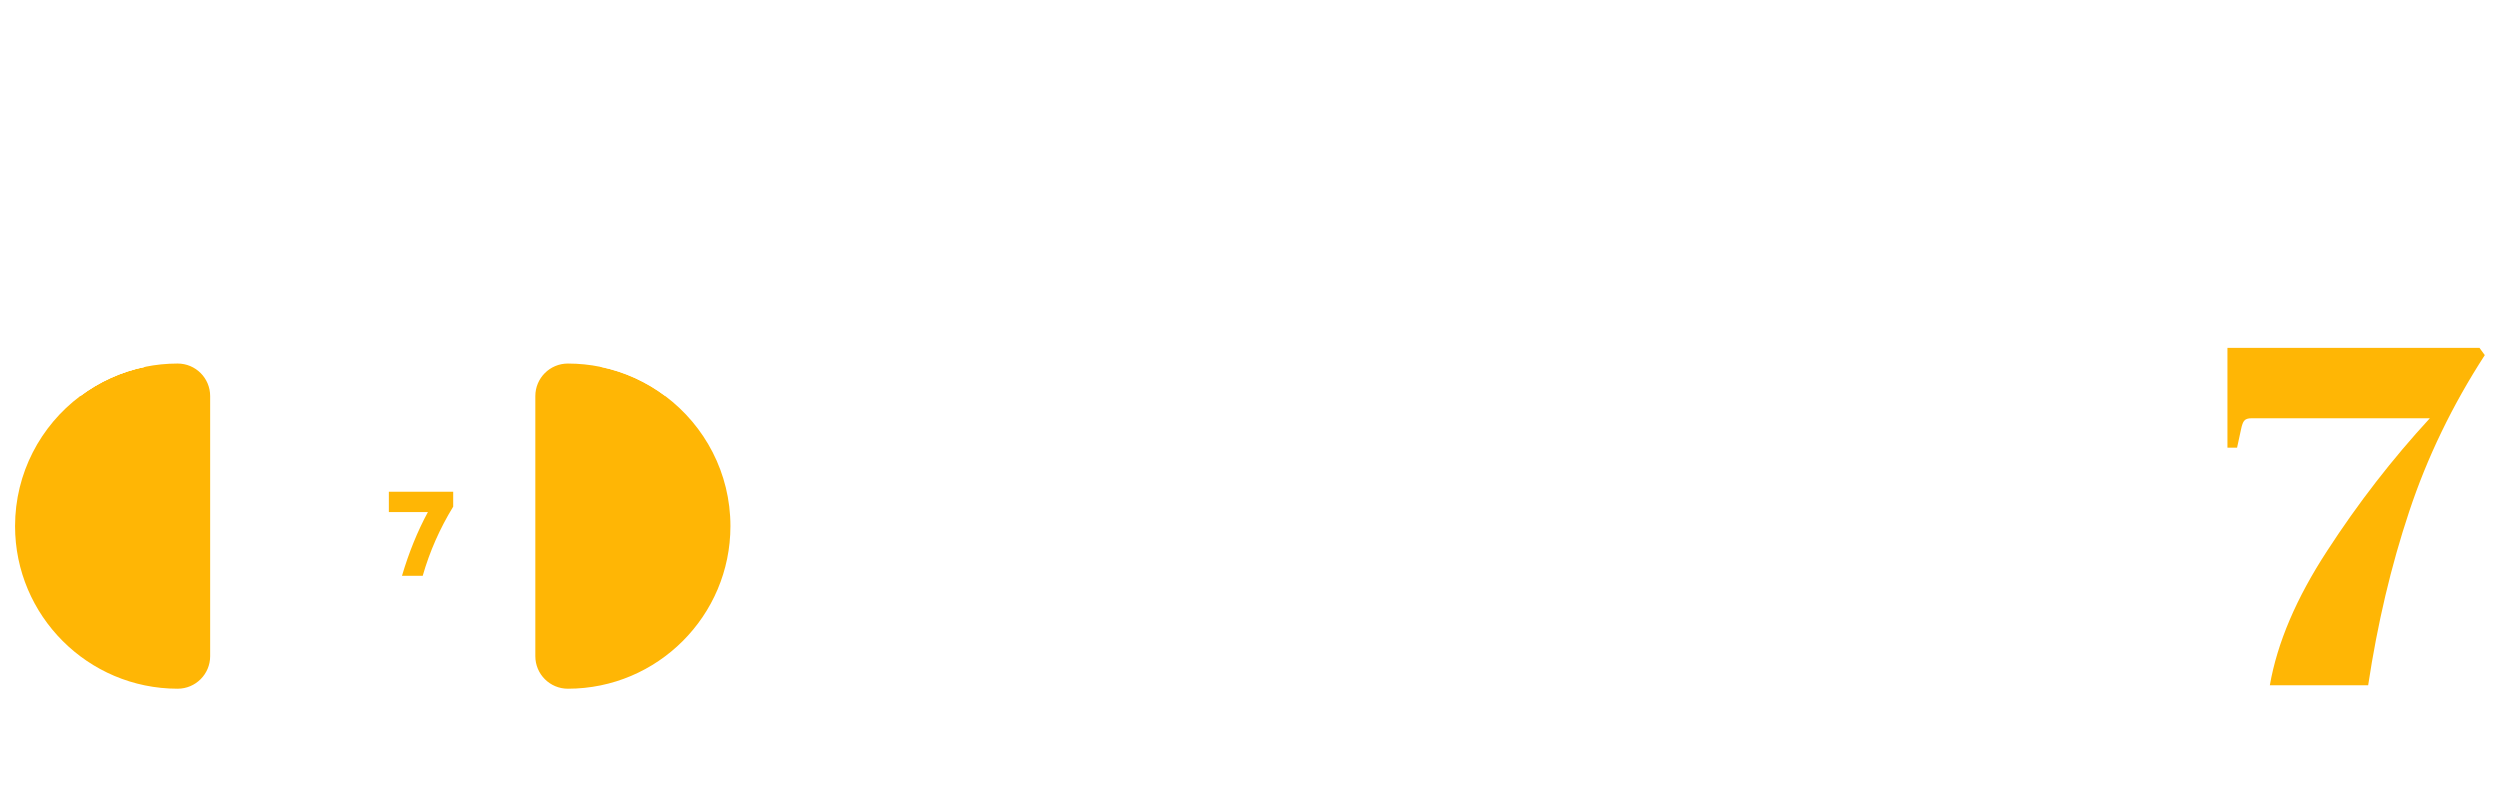 <?xml version="1.0" encoding="UTF-8"?> <svg xmlns="http://www.w3.org/2000/svg" width="664" height="210" viewBox="0 0 664 210" fill="none"><g filter="url(#filter0_d_1201_245)"><path d="M4 135.739C4 159.548 23.371 178.921 47.182 178.921C51.952 178.921 55.818 175.053 55.818 170.284V101.193C55.818 96.423 51.952 92.557 47.182 92.557C44.225 92.557 41.338 92.856 38.545 93.425C32.167 94.725 26.297 97.436 21.273 101.216C10.792 109.102 4 121.641 4 135.739Z" fill="#FFB605"></path><path d="M176.729 101.218C171.705 97.439 165.835 94.727 159.457 93.427C156.665 92.858 153.777 92.559 150.82 92.559C146.05 92.559 142.184 96.425 142.184 101.195V170.286C142.184 175.055 146.05 178.922 150.82 178.922C174.631 178.922 194.002 159.551 194.002 135.741C194.002 121.643 187.21 109.104 176.729 101.218Z" fill="#FFB605"></path><path d="M99.001 11.078C56.141 11.078 21.273 45.947 21.273 88.806V101.217C26.298 97.437 32.168 94.726 38.546 93.426V88.806C38.546 55.471 65.665 28.351 99.001 28.351C132.336 28.351 159.455 55.471 159.455 88.806V93.426C165.833 94.726 171.704 97.437 176.728 101.217V88.805C176.728 45.947 141.86 11.078 99.001 11.078Z" fill="white"></path><path d="M21.273 88.807V101.218C26.298 97.438 32.168 94.727 38.546 93.427V88.807C38.546 55.472 65.665 28.353 99.001 28.353V11.08C56.141 11.079 21.273 45.948 21.273 88.807Z" fill="white"></path><path d="M78.584 67.275H120.153C125.412 67.283 129.673 71.752 129.68 77.269V164.481C129.673 169.997 125.412 174.467 120.153 174.474H78.584C73.325 174.467 69.064 169.997 69.057 164.481V77.269C69.064 71.752 73.325 67.283 78.584 67.275ZM74.253 164.481C74.257 166.988 76.193 169.019 78.584 169.023H120.153C122.544 169.019 124.48 166.988 124.483 164.481V77.269C124.48 74.761 122.544 72.73 120.153 72.726H78.584C76.193 72.73 74.257 74.761 74.253 77.269V164.481ZM92.44 156.305H106.297C107.731 156.305 108.895 157.526 108.895 159.03C108.895 160.534 107.731 161.755 106.297 161.755H92.44C91.006 161.755 89.842 160.534 89.842 159.03C89.842 157.526 91.006 156.305 92.44 156.305Z" fill="white"></path><path d="M92.256 139.396C89.664 139.396 87.372 138.88 85.38 137.848C83.388 136.792 81.84 135.28 80.736 133.312C79.632 131.344 79.08 129.028 79.08 126.364C79.08 123.7 79.632 121.384 80.736 119.416C81.864 117.424 83.412 115.912 85.38 114.88C87.372 113.824 89.664 113.296 92.256 113.296C94.56 113.296 96.624 113.716 98.448 114.556C100.296 115.372 101.808 116.56 102.984 118.12C104.184 119.68 104.952 121.552 105.288 123.736H98.988C98.724 122.272 98.016 121.144 96.864 120.352C95.736 119.56 94.2 119.164 92.256 119.164C89.832 119.164 88.056 119.74 86.928 120.892C85.824 122.044 85.272 123.868 85.272 126.364C85.272 128.836 85.824 130.648 86.928 131.8C88.056 132.928 89.832 133.492 92.256 133.492C96.12 133.492 98.364 132.004 98.988 129.028H105.288C104.52 132.7 102.96 135.352 100.608 136.984C98.28 138.592 95.496 139.396 92.256 139.396Z" fill="white"></path><path d="M106.768 148.936C108.603 142.728 110.896 137.085 113.648 132.008H103.28V126.6H120.368V130.568C116.805 136.392 114.107 142.515 112.272 148.936H106.768Z" fill="#FFB605"></path></g><g filter="url(#filter1_d_1201_245)"><path d="M224.152 125.76H208.92V115.2H250.328V125.76H235.032V160H224.152V125.76ZM254.17 115.2H264.282V128.32C266.671 127.211 269.317 126.656 272.218 126.656C276.57 126.656 279.898 127.787 282.202 130.048C284.549 132.267 285.722 135.381 285.722 139.392V160H275.61V140.8C275.61 139.307 275.226 138.197 274.458 137.472C273.733 136.747 272.538 136.384 270.874 136.384C268.655 136.384 266.991 136.875 265.882 137.856C264.815 138.837 264.282 140.011 264.282 141.376V160H254.17V115.2ZM305.767 160.64C302.311 160.64 299.26 159.979 296.615 158.656C294.012 157.291 291.986 155.349 290.535 152.832C289.084 150.315 288.359 147.307 288.359 143.808C288.359 138.432 289.959 134.229 293.159 131.2C296.359 128.171 300.69 126.656 306.151 126.656C309.607 126.656 312.636 127.339 315.239 128.704C317.884 130.027 319.932 131.968 321.383 134.528C322.834 137.088 323.559 140.139 323.559 143.68V145.856H298.599C298.812 147.179 299.559 148.373 300.839 149.44C302.162 150.464 303.868 150.976 305.959 150.976C308.562 150.976 310.46 150.251 311.655 148.8H322.983C321.831 152.555 319.826 155.477 316.967 157.568C314.151 159.616 310.418 160.64 305.767 160.64ZM312.679 139.776C312.039 138.752 311.207 137.92 310.183 137.28C309.159 136.64 307.751 136.32 305.959 136.32C304.935 136.32 303.762 136.533 302.439 136.96C301.159 137.387 300.114 138.325 299.303 139.776H312.679ZM368.844 160.704C364.236 160.704 360.161 159.787 356.62 157.952C353.079 156.075 350.327 153.387 348.364 149.888C346.401 146.389 345.42 142.272 345.42 137.536C345.42 132.8 346.401 128.683 348.364 125.184C350.369 121.643 353.121 118.955 356.62 117.12C360.161 115.243 364.236 114.304 368.844 114.304C372.94 114.304 376.609 115.051 379.852 116.544C383.137 117.995 385.825 120.107 387.916 122.88C390.049 125.653 391.415 128.981 392.012 132.864H380.812C380.343 130.261 379.084 128.256 377.036 126.848C375.031 125.44 372.3 124.736 368.844 124.736C364.535 124.736 361.377 125.76 359.372 127.808C357.409 129.856 356.428 133.099 356.428 137.536C356.428 141.931 357.409 145.152 359.372 147.2C361.377 149.205 364.535 150.208 368.844 150.208C375.713 150.208 379.703 147.563 380.812 142.272H392.012C390.647 148.8 387.873 153.515 383.692 156.416C379.553 159.275 374.604 160.704 368.844 160.704ZM412.705 160.64C409.249 160.64 406.198 159.979 403.553 158.656C400.95 157.291 398.923 155.349 397.473 152.832C396.022 150.315 395.297 147.307 395.297 143.808C395.297 138.432 396.897 134.229 400.097 131.2C403.297 128.171 407.627 126.656 413.089 126.656C416.545 126.656 419.574 127.339 422.177 128.704C424.822 130.027 426.87 131.968 428.321 134.528C429.771 137.088 430.497 140.139 430.497 143.68V145.856H405.537C405.75 147.179 406.497 148.373 407.777 149.44C409.099 150.464 410.806 150.976 412.897 150.976C415.499 150.976 417.398 150.251 418.593 148.8H429.921C428.769 152.555 426.763 155.477 423.905 157.568C421.089 159.616 417.355 160.64 412.705 160.64ZM419.617 139.776C418.977 138.752 418.145 137.92 417.121 137.28C416.097 136.64 414.689 136.32 412.897 136.32C411.873 136.32 410.699 136.533 409.377 136.96C408.097 137.387 407.051 138.325 406.241 139.776H419.617ZM434.42 126.656H444.532V129.792C445.001 129.024 446.068 128.341 447.732 127.744C449.396 127.104 450.975 126.741 452.468 126.656C452.767 126.613 453.215 126.592 453.812 126.592C457.695 126.592 460.681 127.765 462.772 130.112C464.905 132.459 465.972 135.552 465.972 139.392V160H455.86V141.888C455.86 140.565 455.775 139.541 455.604 138.816C455.433 138.048 455.049 137.451 454.452 137.024C453.897 136.597 453.001 136.384 451.764 136.384C450.015 136.384 448.372 136.768 446.836 137.536C445.3 138.304 444.532 139.435 444.532 140.928V160H434.42V126.656ZM483.858 160.576C479.932 160.576 477.095 159.531 475.345 157.44C473.639 155.349 472.722 152.491 472.594 148.864V137.472H467.858V128H472.594V117.632H482.706V128H491.73V137.472H482.706V149.248C482.706 150.613 483.516 151.296 485.138 151.296C485.906 151.296 487.143 151.083 488.85 150.656C489.788 150.4 490.45 150.251 490.834 150.208L493.33 158.528C490.855 159.339 488.956 159.872 487.634 160.128C486.354 160.427 485.095 160.576 483.858 160.576ZM508.193 160.704C504.566 160.704 501.75 159.552 499.745 157.248C497.74 154.944 496.673 151.808 496.545 147.84V128H506.593V145.984C506.593 147.264 506.657 148.245 506.785 148.928C506.956 149.568 507.318 150.059 507.873 150.4C508.428 150.699 509.302 150.848 510.497 150.848C512.204 150.848 513.782 150.485 515.233 149.76C516.684 148.992 517.409 147.84 517.409 146.304V128H527.457V160H517.409V157.696C514.636 159.701 511.564 160.704 508.193 160.704ZM531.295 126.656H541.407V129.408C542.09 128.768 543.071 128.277 544.351 127.936C545.674 127.595 547.124 127.424 548.703 127.424C550.538 127.424 552.287 127.616 553.951 128L552.543 137.536C550.964 137.024 549.322 136.768 547.615 136.768C545.78 136.768 544.287 137.152 543.135 137.92C541.983 138.688 541.407 139.904 541.407 141.568V160H531.295V126.656ZM568.641 169.856C567.318 169.856 566.017 169.707 564.737 169.408C563.457 169.152 562.049 168.64 560.513 167.872L562.945 159.296C563.884 159.595 564.758 159.829 565.569 160C566.38 160.213 567.041 160.32 567.553 160.32C568.278 160.32 568.876 160.128 569.345 159.744C569.857 159.317 570.326 158.613 570.753 157.632L571.585 155.84L556.545 127.68H568.321L576.961 144.704L584.833 127.68H596.097L579.969 161.152C578.433 164.267 576.833 166.485 575.169 167.808C573.505 169.173 571.329 169.856 568.641 169.856Z" fill="white"></path></g><g filter="url(#filter2_d_1201_245)"><path d="M659.96 90.32C651.341 103.632 644.643 117.499 639.864 131.92C635.085 146.256 631.459 161.616 628.984 178H602.872C604.835 166.736 609.912 154.832 618.104 142.288C626.296 129.659 635.384 117.925 645.368 107.088H598.008C597.069 107.088 596.429 107.301 596.088 107.728C595.747 108.069 595.448 108.88 595.192 110.16L594.168 114.896H591.608V88.4H658.552L659.96 90.32Z" fill="#FFB605"></path></g><defs><filter id="filter0_d_1201_245" x="0" y="0" width="198.004" height="198" filterUnits="userSpaceOnUse" color-interpolation-filters="sRGB"><feFlood flood-opacity="0" result="BackgroundImageFix"></feFlood><feColorMatrix in="SourceAlpha" type="matrix" values="0 0 0 0 0 0 0 0 0 0 0 0 0 0 0 0 0 0 127 0" result="hardAlpha"></feColorMatrix><feOffset dy="4"></feOffset><feGaussianBlur stdDeviation="2"></feGaussianBlur><feComposite in2="hardAlpha" operator="out"></feComposite><feColorMatrix type="matrix" values="0 0 0 0 0 0 0 0 0 0 0 0 0 0 0 0 0 0 0.25 0"></feColorMatrix><feBlend mode="normal" in2="BackgroundImageFix" result="effect1_dropShadow_1201_245"></feBlend><feBlend mode="normal" in="SourceGraphic" in2="effect1_dropShadow_1201_245" result="shape"></feBlend></filter><filter id="filter1_d_1201_245" x="204.922" y="114.305" width="395.176" height="63.551" filterUnits="userSpaceOnUse" color-interpolation-filters="sRGB"><feFlood flood-opacity="0" result="BackgroundImageFix"></feFlood><feColorMatrix in="SourceAlpha" type="matrix" values="0 0 0 0 0 0 0 0 0 0 0 0 0 0 0 0 0 0 127 0" result="hardAlpha"></feColorMatrix><feOffset dy="4"></feOffset><feGaussianBlur stdDeviation="2"></feGaussianBlur><feComposite in2="hardAlpha" operator="out"></feComposite><feColorMatrix type="matrix" values="0 0 0 0 0 0 0 0 0 0 0 0 0 0 0 0 0 0 0.25 0"></feColorMatrix><feBlend mode="normal" in2="BackgroundImageFix" result="effect1_dropShadow_1201_245"></feBlend><feBlend mode="normal" in="SourceGraphic" in2="effect1_dropShadow_1201_245" result="shape"></feBlend></filter><filter id="filter2_d_1201_245" x="587.609" y="88.4" width="76.352" height="97.6" filterUnits="userSpaceOnUse" color-interpolation-filters="sRGB"><feFlood flood-opacity="0" result="BackgroundImageFix"></feFlood><feColorMatrix in="SourceAlpha" type="matrix" values="0 0 0 0 0 0 0 0 0 0 0 0 0 0 0 0 0 0 127 0" result="hardAlpha"></feColorMatrix><feOffset dy="4"></feOffset><feGaussianBlur stdDeviation="2"></feGaussianBlur><feComposite in2="hardAlpha" operator="out"></feComposite><feColorMatrix type="matrix" values="0 0 0 0 0 0 0 0 0 0 0 0 0 0 0 0 0 0 0.25 0"></feColorMatrix><feBlend mode="normal" in2="BackgroundImageFix" result="effect1_dropShadow_1201_245"></feBlend><feBlend mode="normal" in="SourceGraphic" in2="effect1_dropShadow_1201_245" result="shape"></feBlend></filter></defs></svg> 